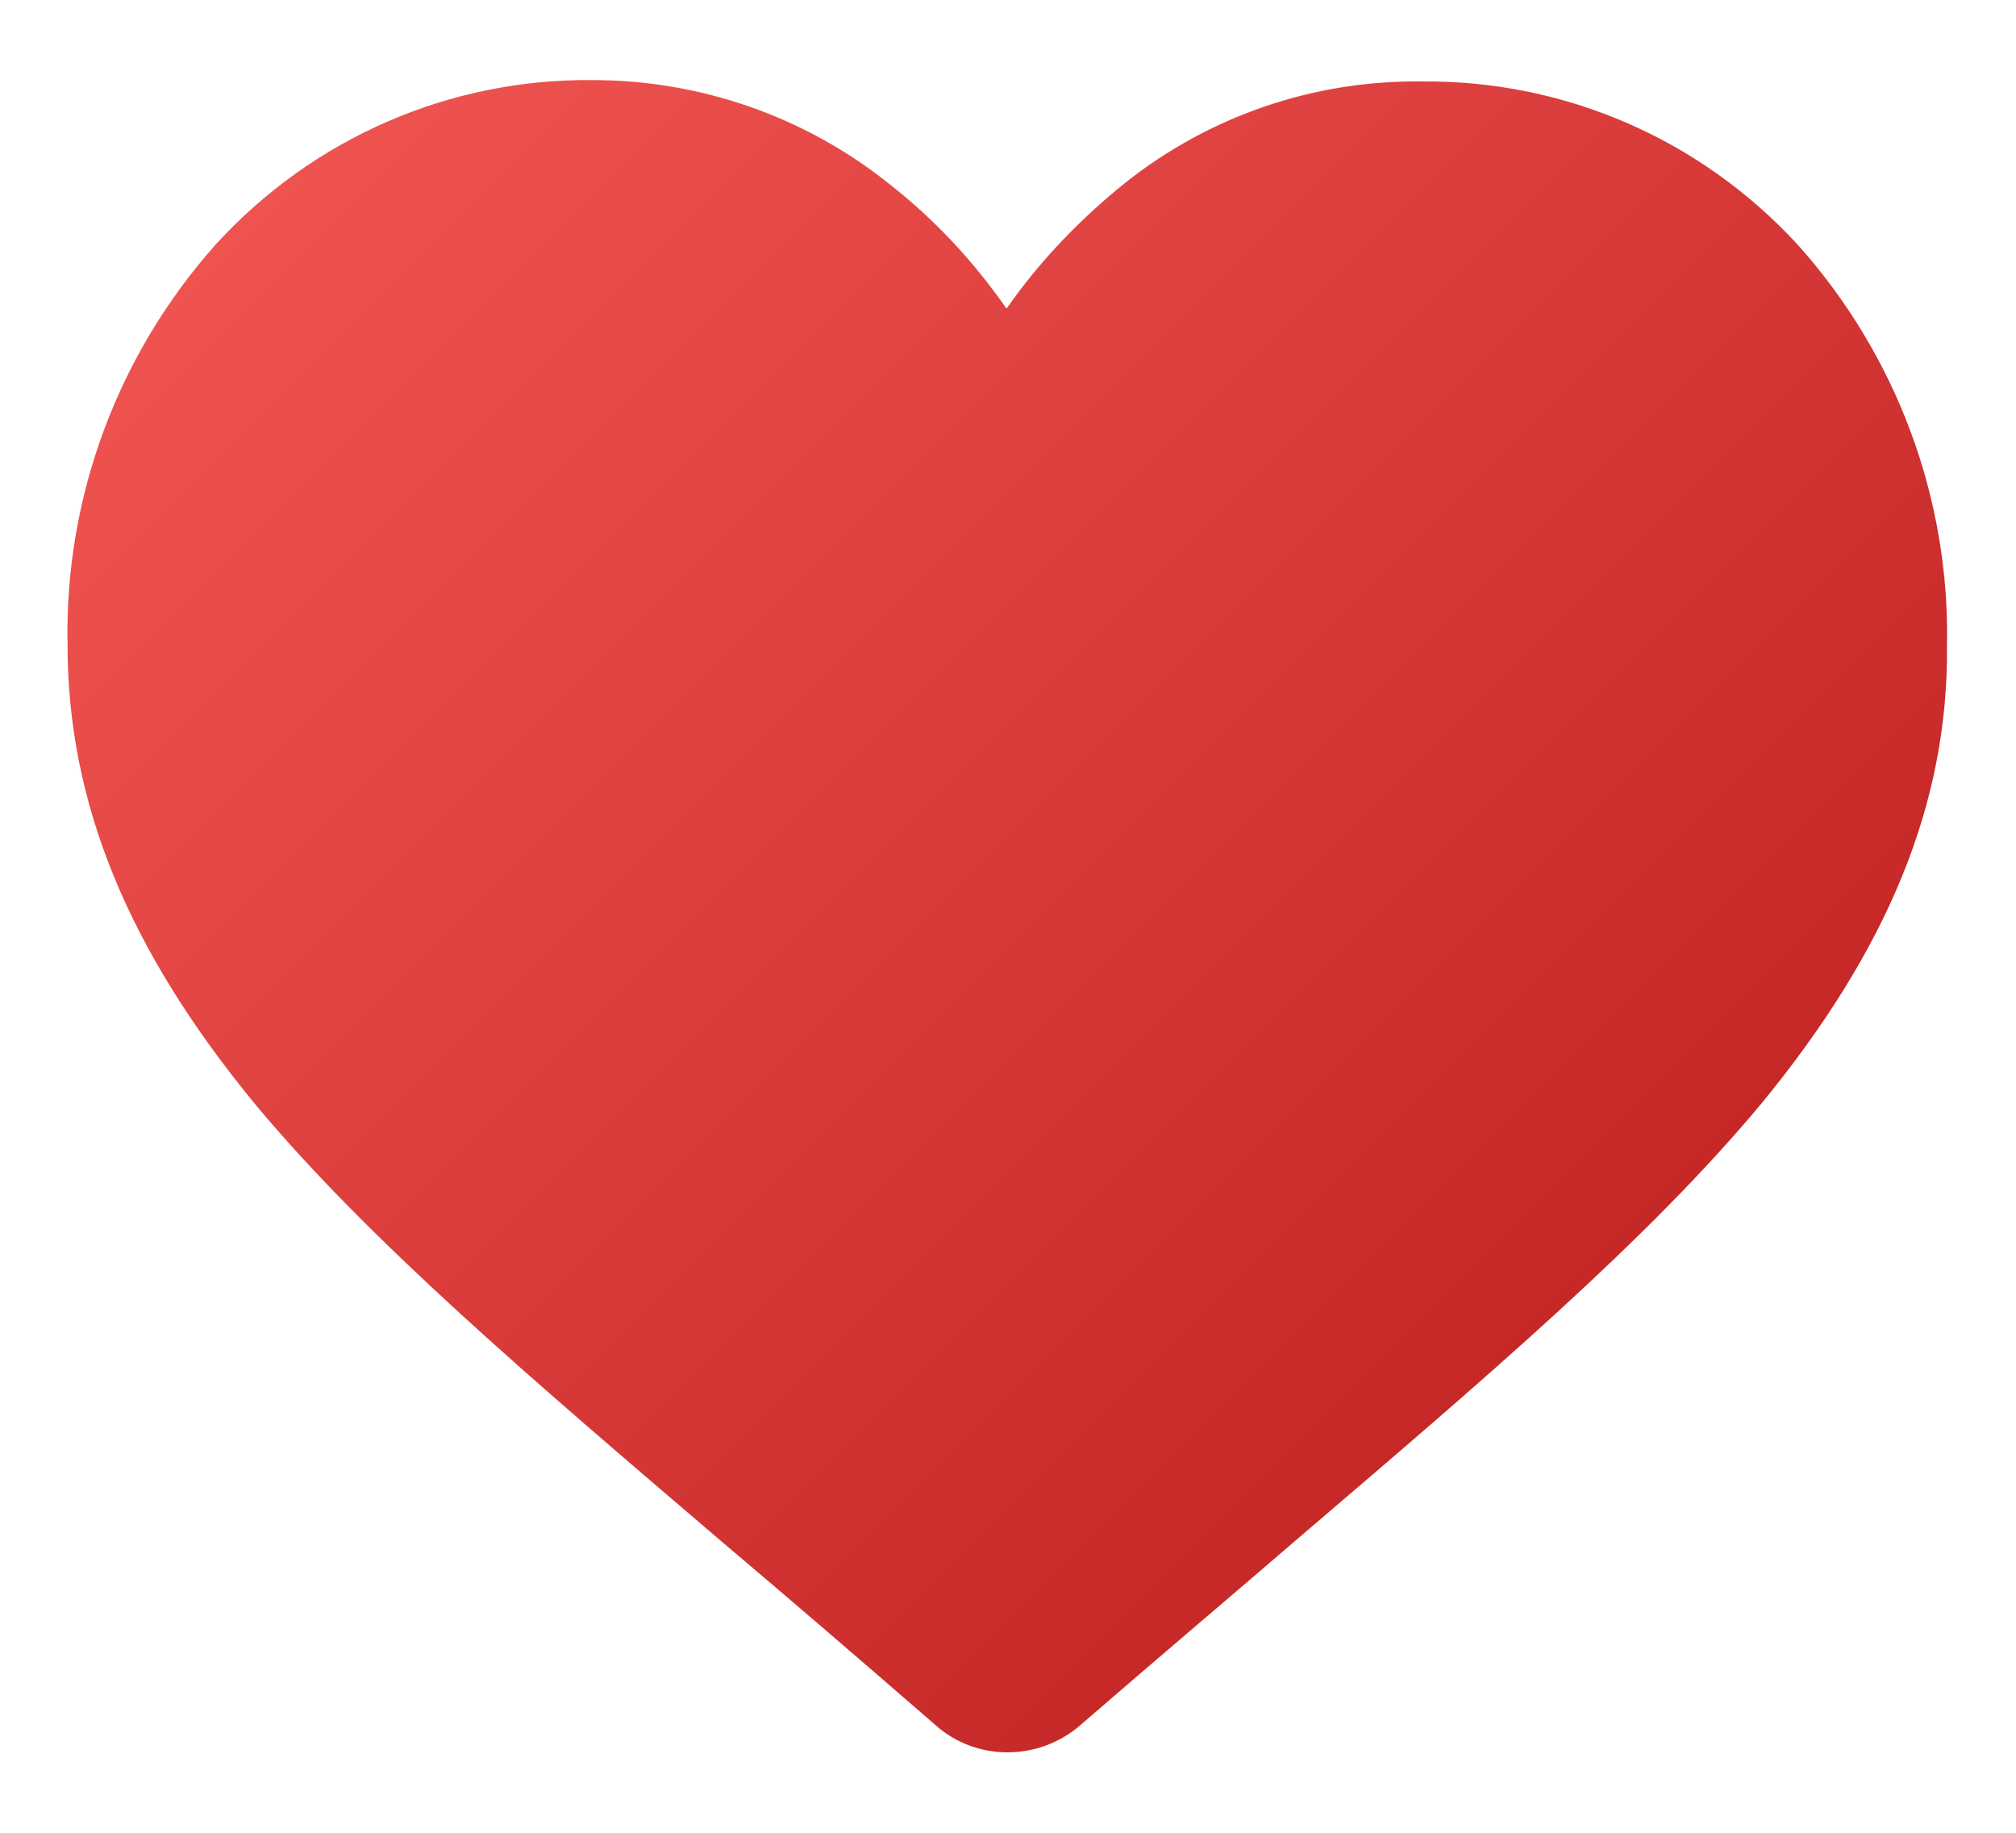 <svg width="22" height="20" viewBox="0 0 22 20" fill="none" xmlns="http://www.w3.org/2000/svg">
<path d="M19.226 12.037C17.979 13.537 16.195 15.053 14.126 16.821C13.431 17.421 12.626 18.1 11.789 18.826C11.332 19.221 10.653 19.221 10.21 18.826C9.374 18.1 8.584 17.421 7.874 16.821C5.805 15.053 4.021 13.537 2.774 12.037C1.4 10.363 0.737 8.768 0.737 7.032C0.705 5.421 1.289 3.858 2.363 2.658C3.421 1.505 4.905 0.858 6.468 0.874C7.637 0.874 8.774 1.268 9.689 1.995C10.195 2.389 10.621 2.847 10.984 3.368C11.347 2.847 11.789 2.389 12.279 1.995C13.195 1.268 14.332 0.874 15.516 0.889C17.079 0.874 18.563 1.521 19.621 2.674C20.695 3.874 21.279 5.437 21.247 7.047C21.263 8.768 20.6 10.363 19.226 12.037Z" fill="url(#paint0_linear_12_1812)"/>
<defs>
<linearGradient id="paint0_linear_12_1812" x1="4.407" y1="0.606" x2="17.582" y2="13.781" gradientUnits="userSpaceOnUse">
<stop stop-color="#EF5350"/>
<stop offset="1" stop-color="#C62828"/>
</linearGradient>
</defs>
</svg>
